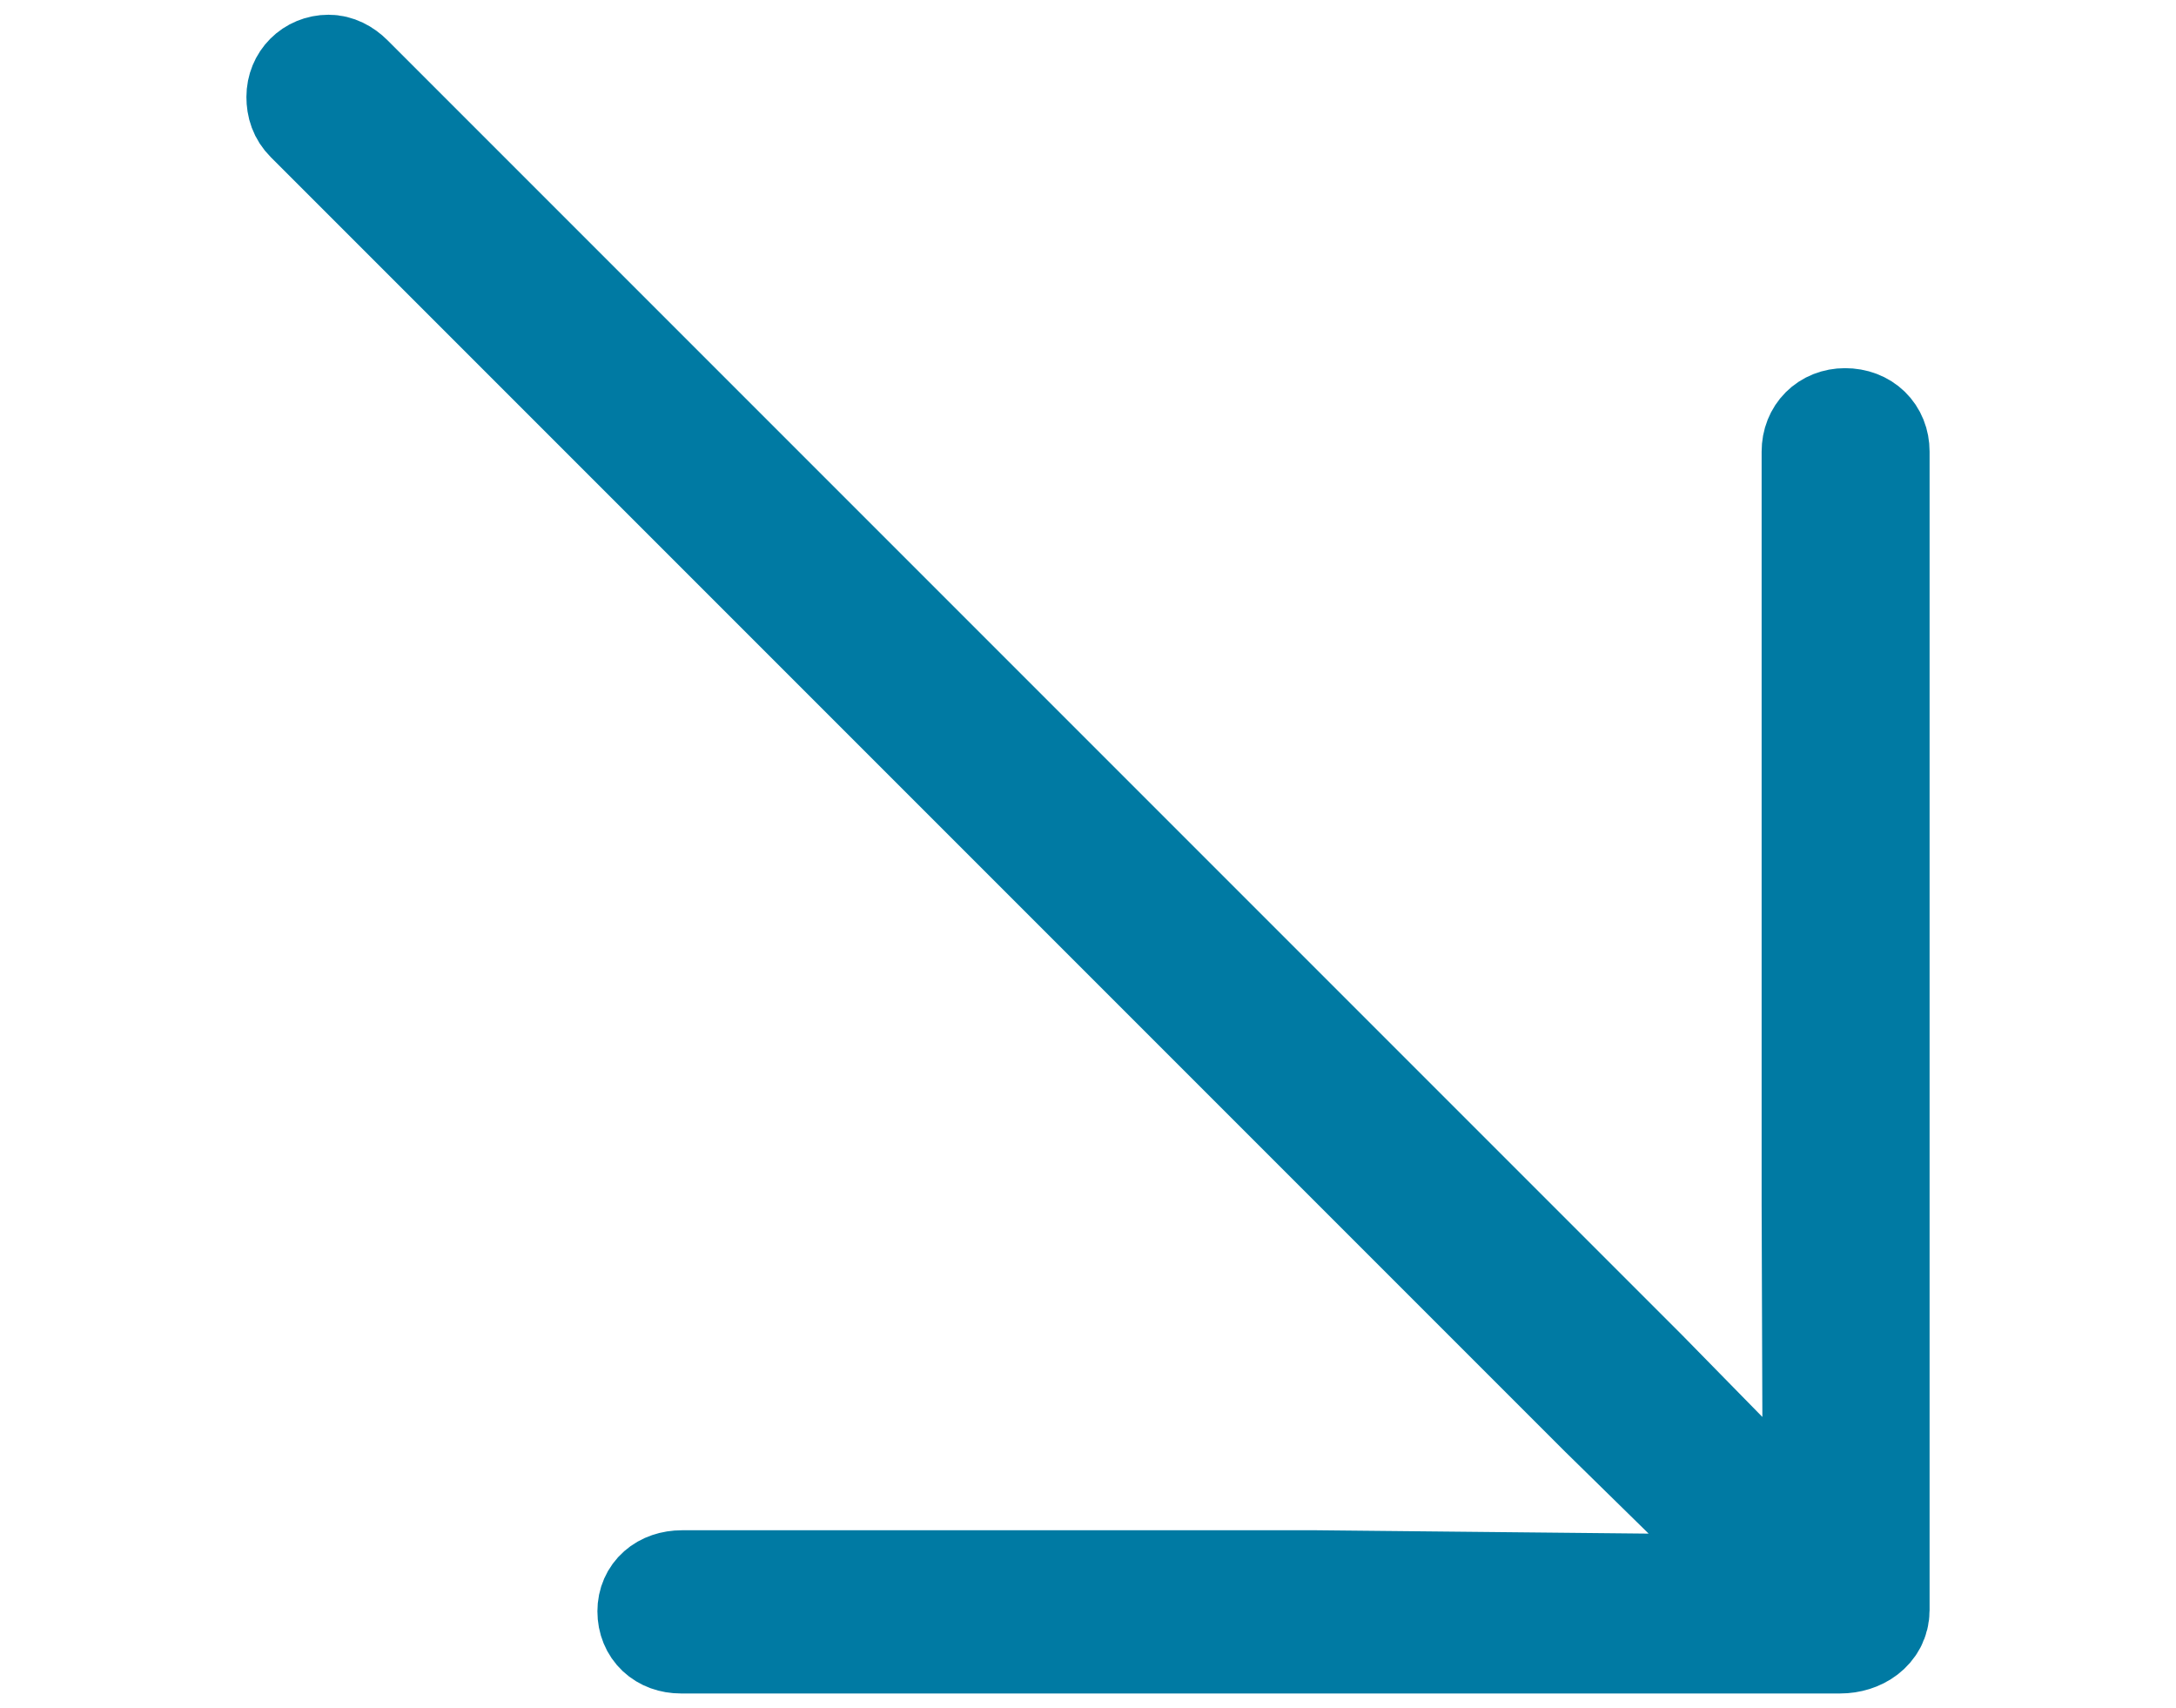 <svg width='39.553px' height='31.045px' direction='ltr' xmlns='http://www.w3.org/2000/svg' version='1.1'>
<g fill-rule='nonzero' transform='scale(1,-1) translate(0,-31.045)'>
<path fill='black' stroke='#007aa3' fill-opacity='1.0' stroke-width='2.0' d='
    M 34.074,22.838
    C 34.074,23.139 33.859,23.354 33.537,23.354
    C 33.236,23.354 33.021,23.139 33.021,22.838
    L 33.021,9.152
    L 33.043,2.836
    L 29.863,6.08
    L 6.338,29.605
    C 6.23,29.713 6.102,29.777 5.973,29.777
    C 5.693,29.777 5.479,29.562 5.479,29.283
    C 5.479,29.133 5.521,29.004 5.629,28.896
    L 29.154,5.371
    L 32.441,2.148
    L 23.934,2.234
    L 12.396,2.234
    C 12.074,2.234 11.859,2.041 11.859,1.762
    C 11.859,1.461 12.074,1.268 12.375,1.268
    L 33.451,1.268
    C 33.773,1.268 34.074,1.461 34.074,1.783
    Z
' />
</g>
</svg>